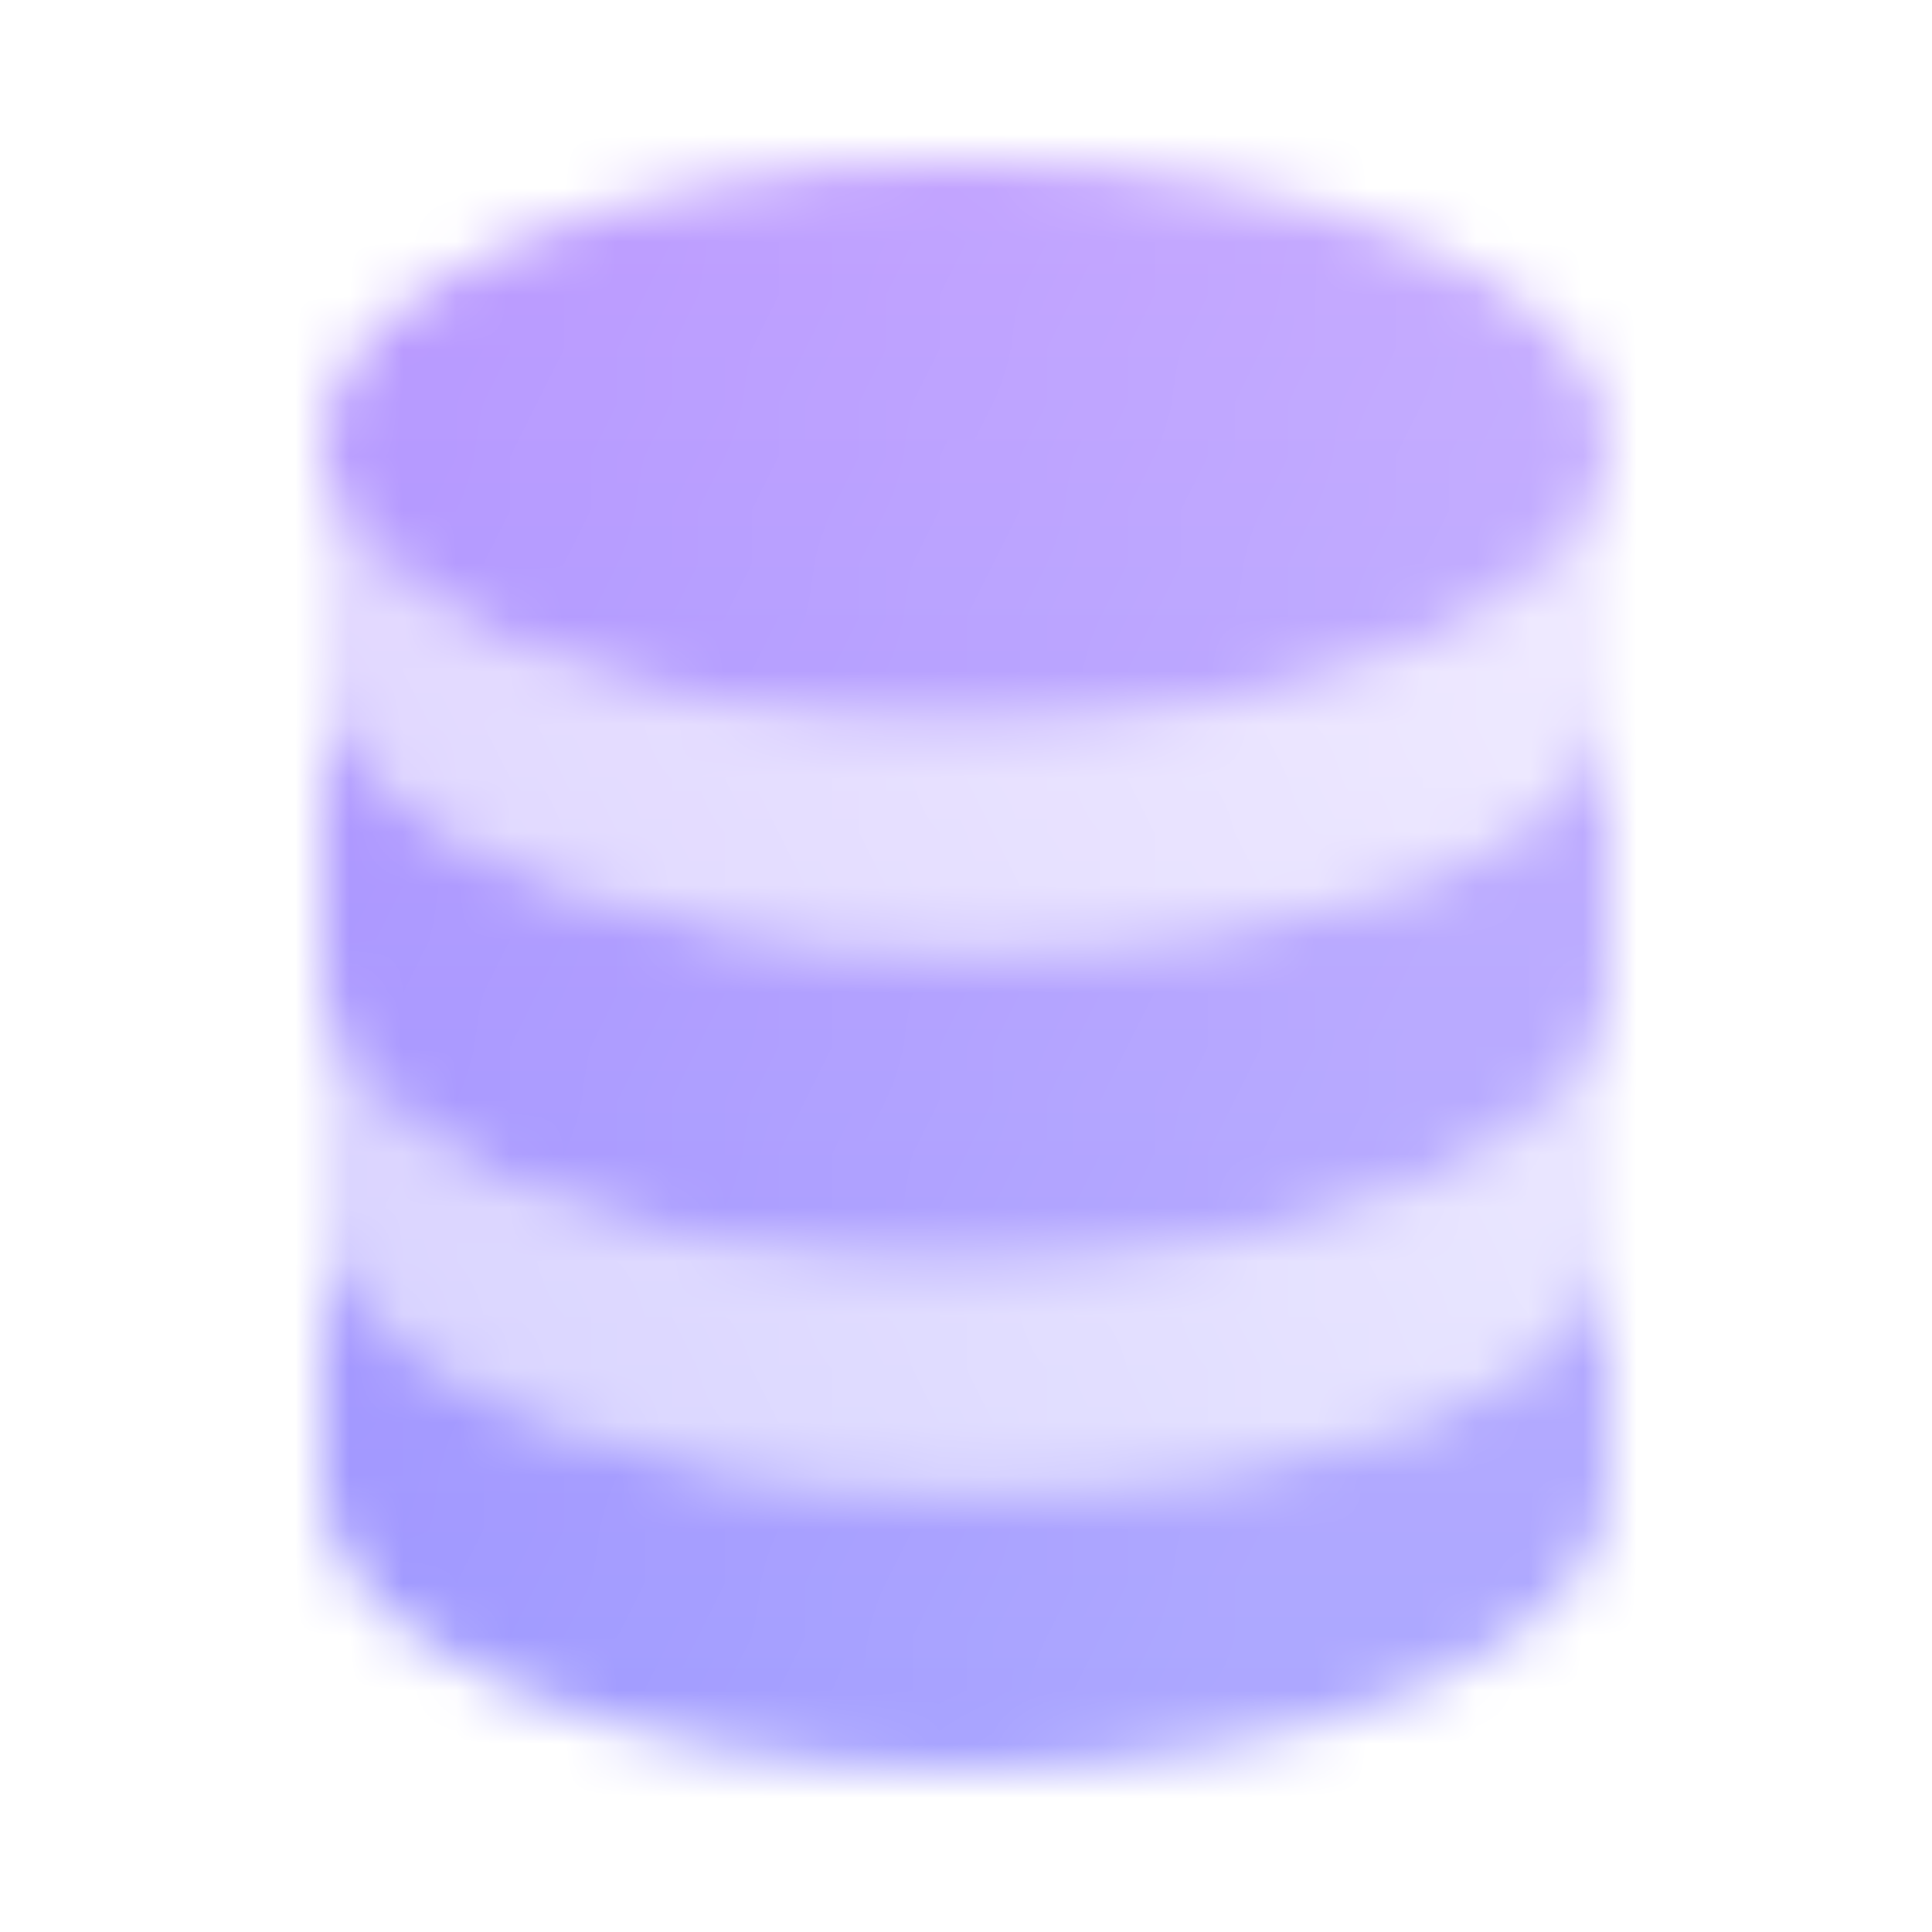 <svg width="36" height="36" viewBox="0 0 36 36" fill="none" xmlns="http://www.w3.org/2000/svg">
<g clip-path="url(#clip0_1_6964)">
<mask id="mask0_1_6964" style="mask-type:alpha" maskUnits="userSpaceOnUse" x="0" y="0" width="36" height="36">
<path d="M6.003 8.371H6V12.427C6 15.326 11.373 17.677 18 17.677C24.627 17.677 30 15.85 30 12.95V8.371H29.997C29.85 11.215 24.535 13.5 18 13.5C11.465 13.5 6.15 11.215 6.003 8.371Z" fill="url(#paint0_linear_1_6964)"/>
<path d="M30 18.323C30 21.223 24.627 23.573 18 23.573C11.373 23.573 6 21.223 6 18.323V22.5C6 25.399 11.373 27.75 18 27.75C24.627 27.75 30 25.923 30 23.023V18.323Z" fill="url(#paint1_linear_1_6964)"/>
<path d="M6 12.427C6 15.326 11.373 17.677 18 17.677C24.627 17.677 30 15.85 30 12.95V18.323C30 21.223 24.627 23.573 18 23.573C11.373 23.573 6 21.223 6 18.323L6 12.427Z" fill="url(#paint2_linear_1_6964)"/>
<path d="M6 22.5C6 25.399 11.373 27.75 18 27.75C24.627 27.75 30 25.923 30 23.023V27.75C30 30.649 24.627 33 18 33C11.373 33 6 30.649 6 27.75V22.5Z" fill="url(#paint3_linear_1_6964)"/>
<path d="M30 8.25C30 11.149 24.627 13.5 18 13.5C11.373 13.5 6 11.149 6 8.25C6 5.351 11.373 3 18 3C24.627 3 30 5.351 30 8.25Z" fill="url(#paint4_linear_1_6964)"/>
</mask>
<g mask="url(#mask0_1_6964)">
<rect width="36" height="36" fill="url(#paint5_linear_1_6964)"/>
</g>
</g>
<defs>
<linearGradient id="paint0_linear_1_6964" x1="6" y1="24" x2="31.977" y2="14.288" gradientUnits="userSpaceOnUse">
<stop stop-opacity="0.4"/>
<stop offset="1" stop-opacity="0.2"/>
</linearGradient>
<linearGradient id="paint1_linear_1_6964" x1="6" y1="24" x2="31.977" y2="14.288" gradientUnits="userSpaceOnUse">
<stop stop-opacity="0.4"/>
<stop offset="1" stop-opacity="0.2"/>
</linearGradient>
<linearGradient id="paint2_linear_1_6964" x1="6" y1="8.25" x2="28.015" y2="14.861" gradientUnits="userSpaceOnUse">
<stop/>
<stop offset="1" stop-opacity="0.8"/>
</linearGradient>
<linearGradient id="paint3_linear_1_6964" x1="6" y1="8.25" x2="28.015" y2="14.861" gradientUnits="userSpaceOnUse">
<stop/>
<stop offset="1" stop-opacity="0.8"/>
</linearGradient>
<linearGradient id="paint4_linear_1_6964" x1="6" y1="8.25" x2="28.015" y2="14.861" gradientUnits="userSpaceOnUse">
<stop/>
<stop offset="1" stop-opacity="0.8"/>
</linearGradient>
<linearGradient id="paint5_linear_1_6964" x1="18" y1="0" x2="18" y2="36" gradientUnits="userSpaceOnUse">
<stop stop-color="#C09BFF"/>
<stop offset="1" stop-color="#9290FF"/>
</linearGradient>
<clipPath id="clip0_1_6964">
<rect width="36" height="36" fill="white"/>
</clipPath>
</defs>
</svg>
